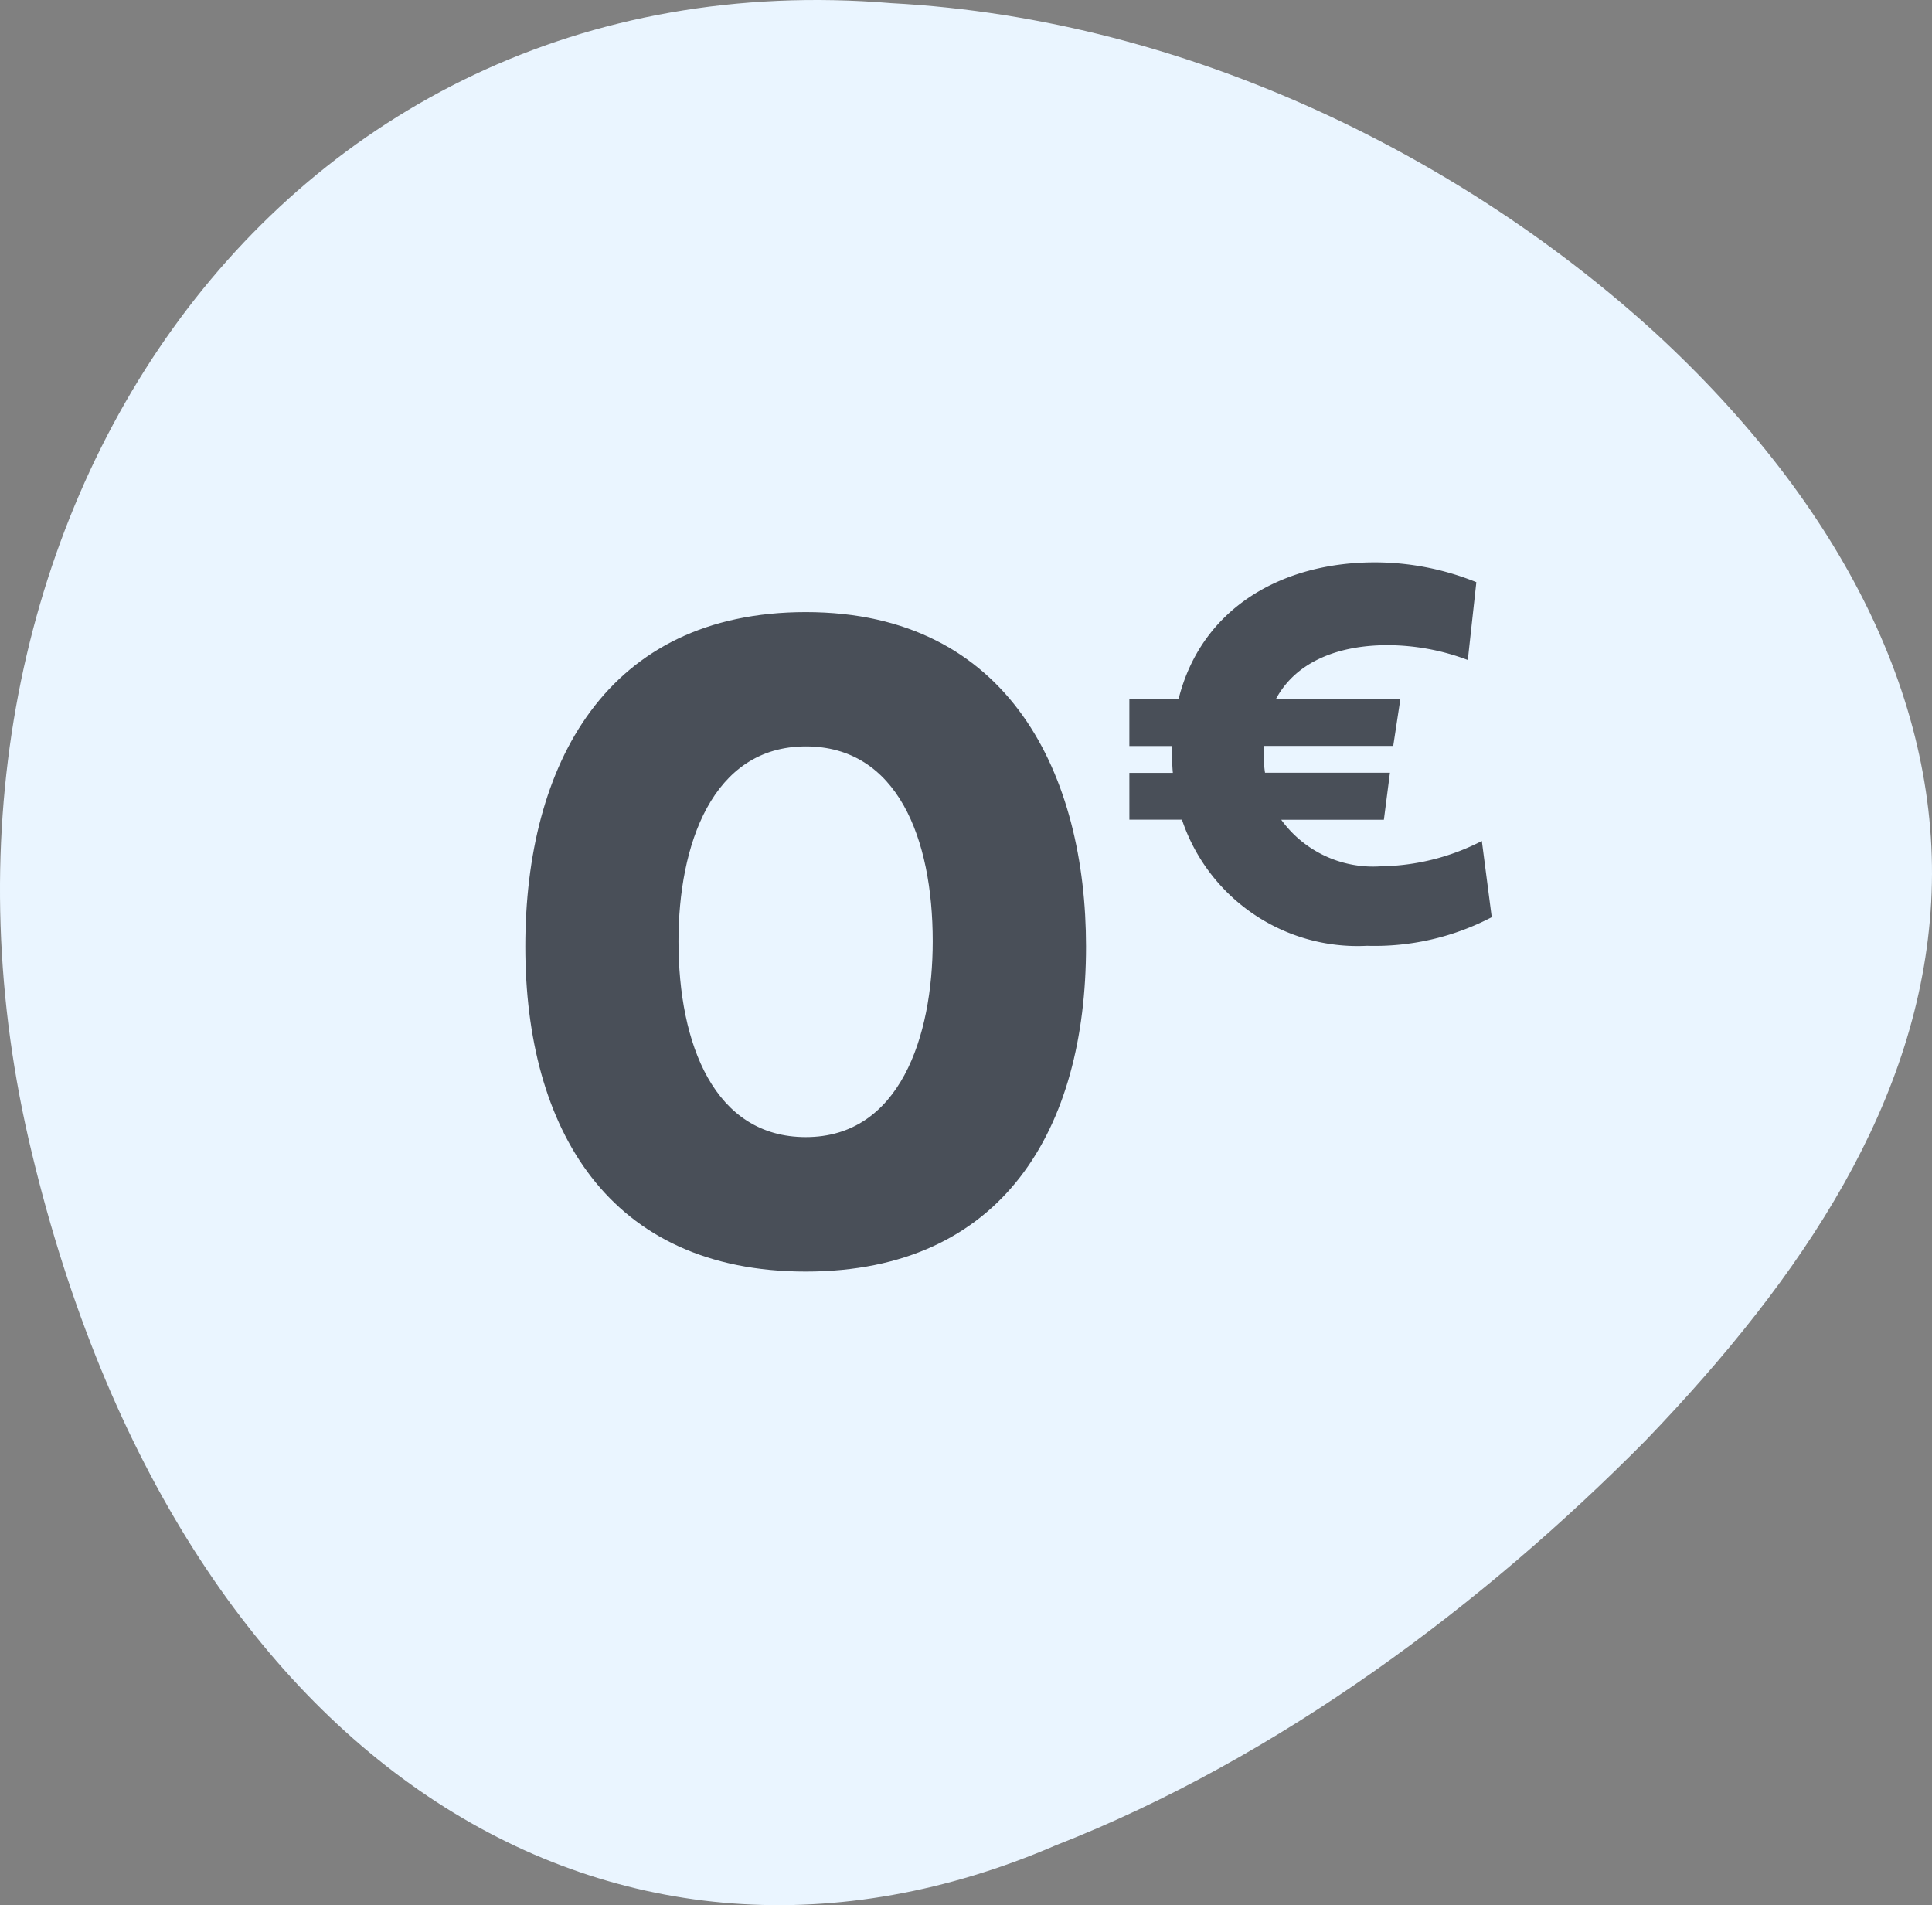 <svg id="Aucun_frais" data-name="Aucun frais" xmlns="http://www.w3.org/2000/svg" width="72" height="70.999" viewBox="0 0 72 70.999">
  <rect x="0" y="0" width="72" height="70.999" fill="#808080" stroke="none"/>
  <g id="Groupe_17190" data-name="Groupe 17190" transform="translate(-330.123 -66.466)">
    <path id="Tracé_14555" data-name="Tracé 14555" d="M363.338,66.583c11.291.6,21.542,5.959,28.478,12.294,7,6.447,10.681,13.868,10.277,21.2-.409,7.4-4.706,13.9-10.649,20.078-6,6.067-13.639,11.822-21.987,15.084-16.217,6.992-32.607-2.732-38.143-25.789C325.753,86.529,340.206,64.67,363.338,66.583Z" fill="#eaf5ff"/>
  </g>
  <g id="Groupe_17191" data-name="Groupe 17191" transform="translate(-330.123 -66.466)">
    <path id="Tracé_14556" data-name="Tracé 14556" d="M360.154,89.277c7.647,0,10.442,6.153,10.442,12.463,0,6.768-3.076,12.112-10.442,12.112S349.7,108.508,349.7,101.74C349.7,94.955,352.719,89.277,360.154,89.277Zm0,19.565c3.5,0,4.729-3.744,4.729-7.3,0-3.832-1.319-7.26-4.729-7.26-3.5,0-4.746,3.692-4.746,7.26C355.408,105.379,356.744,108.842,360.154,108.842Z" fill="#494f58"/>
    <path id="Tracé_14557" data-name="Tracé 14557" d="M372.211,95.268h1.621c-.021-.226-.031-.452-.031-1h-1.59V92.509h1.836c.851-3.384,3.845-5.086,7.311-5.086a10.091,10.091,0,0,1,3.784.739l-.318,2.9a8.5,8.5,0,0,0-2.994-.553c-1.8,0-3.394.594-4.153,2h4.635l-.267,1.754h-4.809a4.2,4.2,0,0,0,.031,1h4.655l-.226,1.753h-3.824a4.227,4.227,0,0,0,3.722,1.733,8.451,8.451,0,0,0,3.753-.943l.369,2.84a9.418,9.418,0,0,1-4.645,1.066,6.9,6.9,0,0,1-6.9-4.7h-1.959Z" fill="#494f58"/>
  </g>
</svg>
